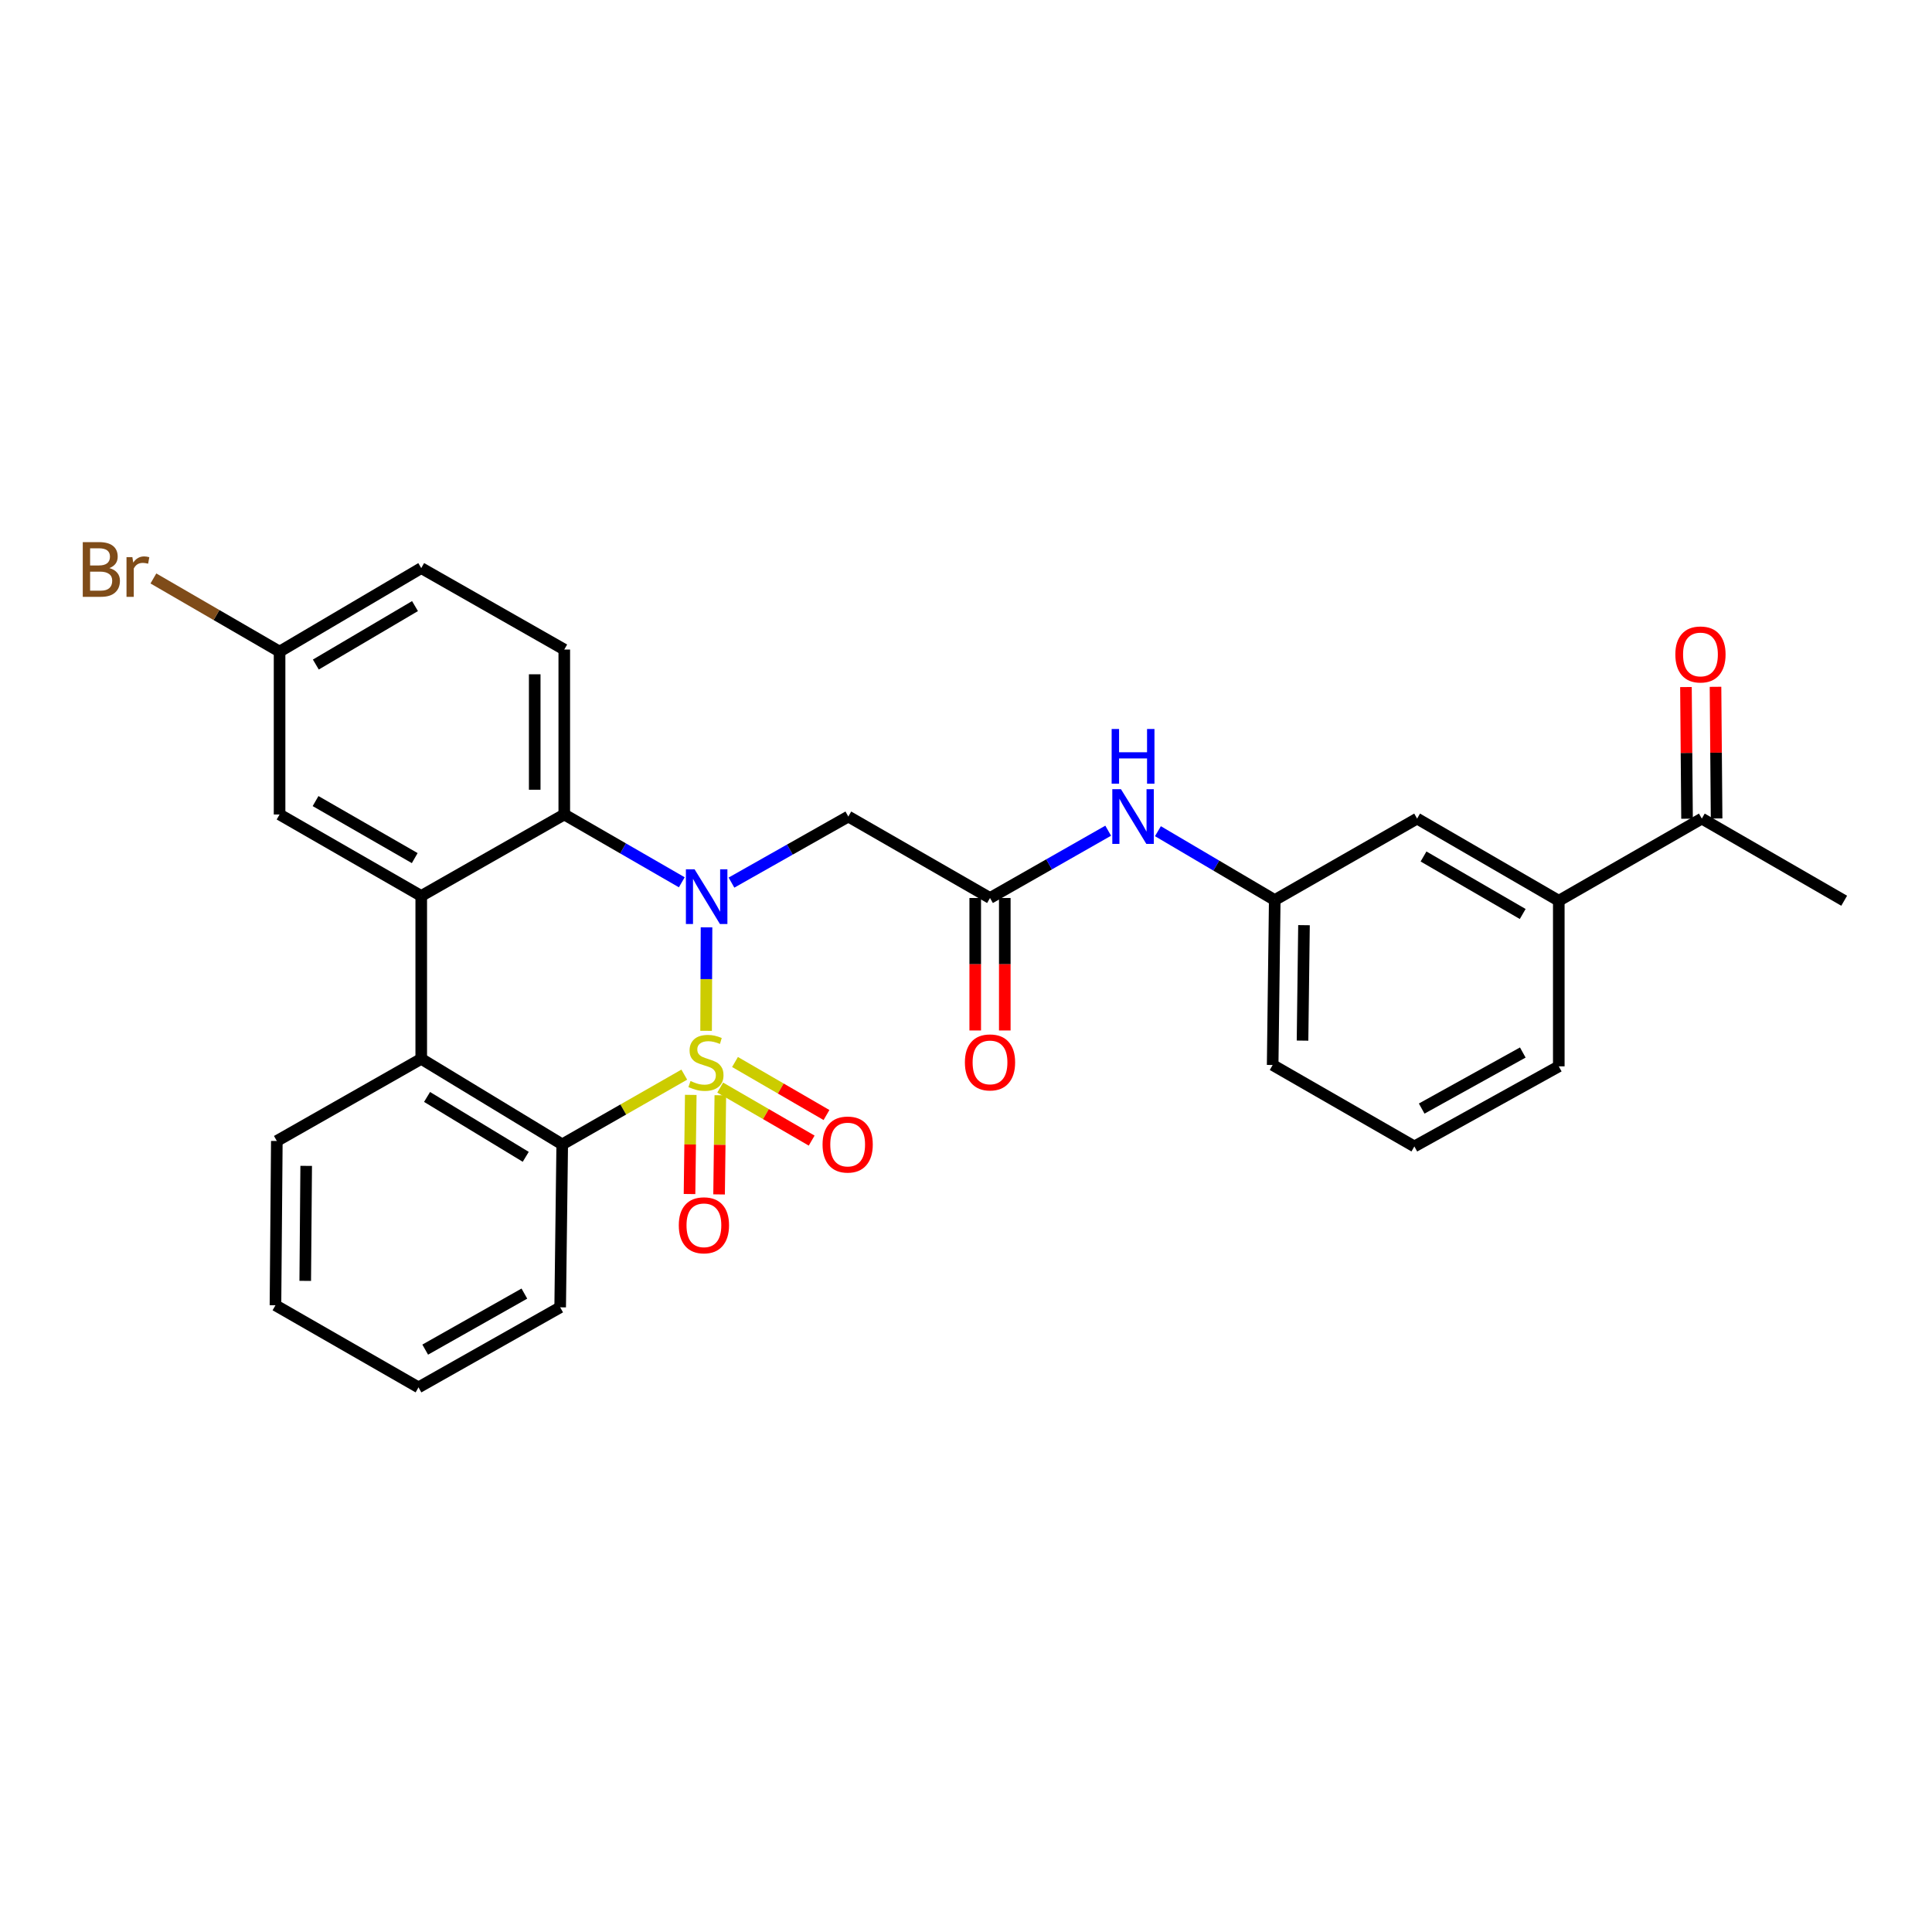 <?xml version='1.0' encoding='iso-8859-1'?>
<svg version='1.1' baseProfile='full'
              xmlns='http://www.w3.org/2000/svg'
                      xmlns:rdkit='http://www.rdkit.org/xml'
                      xmlns:xlink='http://www.w3.org/1999/xlink'
                  xml:space='preserve'
width='1000px' height='1000px' viewBox='0 0 1000 1000'>
<!-- END OF HEADER -->
<rect style='opacity:1.0;fill:#FFFFFF;stroke:none' width='1000' height='1000' x='0' y='0'> </rect>
<path class='bond-0' d='M 365.473,533.556 L 365.585,506.775' style='fill:none;fill-rule:evenodd;stroke:#CCCC00;stroke-width:6px;stroke-linecap:butt;stroke-linejoin:miter;stroke-opacity:1' />
<path class='bond-0' d='M 365.585,506.775 L 365.696,479.994' style='fill:none;fill-rule:evenodd;stroke:#0000FF;stroke-width:6px;stroke-linecap:butt;stroke-linejoin:miter;stroke-opacity:1' />
<path class='bond-1' d='M 354.183,556.232 L 322.595,574.282' style='fill:none;fill-rule:evenodd;stroke:#CCCC00;stroke-width:6px;stroke-linecap:butt;stroke-linejoin:miter;stroke-opacity:1' />
<path class='bond-1' d='M 322.595,574.282 L 291.006,592.332' style='fill:none;fill-rule:evenodd;stroke:#000000;stroke-width:6px;stroke-linecap:butt;stroke-linejoin:miter;stroke-opacity:1' />
<path class='bond-7' d='M 357.541,566.711 L 357.218,592.371' style='fill:none;fill-rule:evenodd;stroke:#CCCC00;stroke-width:6px;stroke-linecap:butt;stroke-linejoin:miter;stroke-opacity:1' />
<path class='bond-7' d='M 357.218,592.371 L 356.894,618.031' style='fill:none;fill-rule:evenodd;stroke:#FF0000;stroke-width:6px;stroke-linecap:butt;stroke-linejoin:miter;stroke-opacity:1' />
<path class='bond-7' d='M 372.841,566.904 L 372.518,592.564' style='fill:none;fill-rule:evenodd;stroke:#CCCC00;stroke-width:6px;stroke-linecap:butt;stroke-linejoin:miter;stroke-opacity:1' />
<path class='bond-7' d='M 372.518,592.564 L 372.195,618.224' style='fill:none;fill-rule:evenodd;stroke:#FF0000;stroke-width:6px;stroke-linecap:butt;stroke-linejoin:miter;stroke-opacity:1' />
<path class='bond-8' d='M 372.768,562.93 L 396.443,576.653' style='fill:none;fill-rule:evenodd;stroke:#CCCC00;stroke-width:6px;stroke-linecap:butt;stroke-linejoin:miter;stroke-opacity:1' />
<path class='bond-8' d='M 396.443,576.653 L 420.118,590.375' style='fill:none;fill-rule:evenodd;stroke:#FF0000;stroke-width:6px;stroke-linecap:butt;stroke-linejoin:miter;stroke-opacity:1' />
<path class='bond-8' d='M 380.441,549.692 L 404.116,563.414' style='fill:none;fill-rule:evenodd;stroke:#CCCC00;stroke-width:6px;stroke-linecap:butt;stroke-linejoin:miter;stroke-opacity:1' />
<path class='bond-8' d='M 404.116,563.414 L 427.791,577.137' style='fill:none;fill-rule:evenodd;stroke:#FF0000;stroke-width:6px;stroke-linecap:butt;stroke-linejoin:miter;stroke-opacity:1' />
<path class='bond-2' d='M 352.895,456.673 L 322.482,439.125' style='fill:none;fill-rule:evenodd;stroke:#0000FF;stroke-width:6px;stroke-linecap:butt;stroke-linejoin:miter;stroke-opacity:1' />
<path class='bond-2' d='M 322.482,439.125 L 292.069,421.576' style='fill:none;fill-rule:evenodd;stroke:#000000;stroke-width:6px;stroke-linecap:butt;stroke-linejoin:miter;stroke-opacity:1' />
<path class='bond-5' d='M 378.608,456.834 L 408.849,439.737' style='fill:none;fill-rule:evenodd;stroke:#0000FF;stroke-width:6px;stroke-linecap:butt;stroke-linejoin:miter;stroke-opacity:1' />
<path class='bond-5' d='M 408.849,439.737 L 439.09,422.639' style='fill:none;fill-rule:evenodd;stroke:#000000;stroke-width:6px;stroke-linecap:butt;stroke-linejoin:miter;stroke-opacity:1' />
<path class='bond-4' d='M 291.006,592.332 L 218.035,548.051' style='fill:none;fill-rule:evenodd;stroke:#000000;stroke-width:6px;stroke-linecap:butt;stroke-linejoin:miter;stroke-opacity:1' />
<path class='bond-4' d='M 272.123,598.771 L 221.043,567.775' style='fill:none;fill-rule:evenodd;stroke:#000000;stroke-width:6px;stroke-linecap:butt;stroke-linejoin:miter;stroke-opacity:1' />
<path class='bond-21' d='M 291.006,592.332 L 289.944,676.668' style='fill:none;fill-rule:evenodd;stroke:#000000;stroke-width:6px;stroke-linecap:butt;stroke-linejoin:miter;stroke-opacity:1' />
<path class='bond-9' d='M 292.069,421.576 L 292.069,336.203' style='fill:none;fill-rule:evenodd;stroke:#000000;stroke-width:6px;stroke-linecap:butt;stroke-linejoin:miter;stroke-opacity:1' />
<path class='bond-9' d='M 276.768,408.77 L 276.768,349.009' style='fill:none;fill-rule:evenodd;stroke:#000000;stroke-width:6px;stroke-linecap:butt;stroke-linejoin:miter;stroke-opacity:1' />
<path class='bond-29' d='M 292.069,421.576 L 218.035,463.74' style='fill:none;fill-rule:evenodd;stroke:#000000;stroke-width:6px;stroke-linecap:butt;stroke-linejoin:miter;stroke-opacity:1' />
<path class='bond-3' d='M 218.035,463.74 L 218.035,548.051' style='fill:none;fill-rule:evenodd;stroke:#000000;stroke-width:6px;stroke-linecap:butt;stroke-linejoin:miter;stroke-opacity:1' />
<path class='bond-11' d='M 218.035,463.74 L 144.707,421.576' style='fill:none;fill-rule:evenodd;stroke:#000000;stroke-width:6px;stroke-linecap:butt;stroke-linejoin:miter;stroke-opacity:1' />
<path class='bond-11' d='M 214.664,444.151 L 163.334,414.636' style='fill:none;fill-rule:evenodd;stroke:#000000;stroke-width:6px;stroke-linecap:butt;stroke-linejoin:miter;stroke-opacity:1' />
<path class='bond-22' d='M 218.035,548.051 L 143.288,590.572' style='fill:none;fill-rule:evenodd;stroke:#000000;stroke-width:6px;stroke-linecap:butt;stroke-linejoin:miter;stroke-opacity:1' />
<path class='bond-6' d='M 439.09,422.639 L 512.427,464.803' style='fill:none;fill-rule:evenodd;stroke:#000000;stroke-width:6px;stroke-linecap:butt;stroke-linejoin:miter;stroke-opacity:1' />
<path class='bond-10' d='M 512.427,464.803 L 543.013,447.385' style='fill:none;fill-rule:evenodd;stroke:#000000;stroke-width:6px;stroke-linecap:butt;stroke-linejoin:miter;stroke-opacity:1' />
<path class='bond-10' d='M 543.013,447.385 L 573.599,429.968' style='fill:none;fill-rule:evenodd;stroke:#0000FF;stroke-width:6px;stroke-linecap:butt;stroke-linejoin:miter;stroke-opacity:1' />
<path class='bond-16' d='M 504.776,464.803 L 504.776,499.088' style='fill:none;fill-rule:evenodd;stroke:#000000;stroke-width:6px;stroke-linecap:butt;stroke-linejoin:miter;stroke-opacity:1' />
<path class='bond-16' d='M 504.776,499.088 L 504.776,533.374' style='fill:none;fill-rule:evenodd;stroke:#FF0000;stroke-width:6px;stroke-linecap:butt;stroke-linejoin:miter;stroke-opacity:1' />
<path class='bond-16' d='M 520.078,464.803 L 520.078,499.088' style='fill:none;fill-rule:evenodd;stroke:#000000;stroke-width:6px;stroke-linecap:butt;stroke-linejoin:miter;stroke-opacity:1' />
<path class='bond-16' d='M 520.078,499.088 L 520.078,533.374' style='fill:none;fill-rule:evenodd;stroke:#FF0000;stroke-width:6px;stroke-linecap:butt;stroke-linejoin:miter;stroke-opacity:1' />
<path class='bond-19' d='M 292.069,336.203 L 218.035,294.047' style='fill:none;fill-rule:evenodd;stroke:#000000;stroke-width:6px;stroke-linecap:butt;stroke-linejoin:miter;stroke-opacity:1' />
<path class='bond-15' d='M 599.337,430.224 L 629.571,448.045' style='fill:none;fill-rule:evenodd;stroke:#0000FF;stroke-width:6px;stroke-linecap:butt;stroke-linejoin:miter;stroke-opacity:1' />
<path class='bond-15' d='M 629.571,448.045 L 659.805,465.865' style='fill:none;fill-rule:evenodd;stroke:#000000;stroke-width:6px;stroke-linecap:butt;stroke-linejoin:miter;stroke-opacity:1' />
<path class='bond-18' d='M 144.707,421.576 L 144.707,337.265' style='fill:none;fill-rule:evenodd;stroke:#000000;stroke-width:6px;stroke-linecap:butt;stroke-linejoin:miter;stroke-opacity:1' />
<path class='bond-12' d='M 806.827,466.222 L 733.49,423.701' style='fill:none;fill-rule:evenodd;stroke:#000000;stroke-width:6px;stroke-linecap:butt;stroke-linejoin:miter;stroke-opacity:1' />
<path class='bond-12' d='M 788.151,473.082 L 736.816,443.317' style='fill:none;fill-rule:evenodd;stroke:#000000;stroke-width:6px;stroke-linecap:butt;stroke-linejoin:miter;stroke-opacity:1' />
<path class='bond-13' d='M 806.827,466.222 L 880.86,423.701' style='fill:none;fill-rule:evenodd;stroke:#000000;stroke-width:6px;stroke-linecap:butt;stroke-linejoin:miter;stroke-opacity:1' />
<path class='bond-32' d='M 806.827,466.222 L 806.827,551.945' style='fill:none;fill-rule:evenodd;stroke:#000000;stroke-width:6px;stroke-linecap:butt;stroke-linejoin:miter;stroke-opacity:1' />
<path class='bond-17' d='M 888.511,423.638 L 888.228,389.564' style='fill:none;fill-rule:evenodd;stroke:#000000;stroke-width:6px;stroke-linecap:butt;stroke-linejoin:miter;stroke-opacity:1' />
<path class='bond-17' d='M 888.228,389.564 L 887.945,355.49' style='fill:none;fill-rule:evenodd;stroke:#FF0000;stroke-width:6px;stroke-linecap:butt;stroke-linejoin:miter;stroke-opacity:1' />
<path class='bond-17' d='M 873.21,423.765 L 872.927,389.691' style='fill:none;fill-rule:evenodd;stroke:#000000;stroke-width:6px;stroke-linecap:butt;stroke-linejoin:miter;stroke-opacity:1' />
<path class='bond-17' d='M 872.927,389.691 L 872.645,355.617' style='fill:none;fill-rule:evenodd;stroke:#FF0000;stroke-width:6px;stroke-linecap:butt;stroke-linejoin:miter;stroke-opacity:1' />
<path class='bond-26' d='M 880.86,423.701 L 954.545,466.222' style='fill:none;fill-rule:evenodd;stroke:#000000;stroke-width:6px;stroke-linecap:butt;stroke-linejoin:miter;stroke-opacity:1' />
<path class='bond-14' d='M 733.49,423.701 L 659.805,465.865' style='fill:none;fill-rule:evenodd;stroke:#000000;stroke-width:6px;stroke-linecap:butt;stroke-linejoin:miter;stroke-opacity:1' />
<path class='bond-25' d='M 659.805,465.865 L 658.726,551.239' style='fill:none;fill-rule:evenodd;stroke:#000000;stroke-width:6px;stroke-linecap:butt;stroke-linejoin:miter;stroke-opacity:1' />
<path class='bond-25' d='M 674.944,478.865 L 674.188,538.626' style='fill:none;fill-rule:evenodd;stroke:#000000;stroke-width:6px;stroke-linecap:butt;stroke-linejoin:miter;stroke-opacity:1' />
<path class='bond-20' d='M 144.707,337.265 L 112.053,318.337' style='fill:none;fill-rule:evenodd;stroke:#000000;stroke-width:6px;stroke-linecap:butt;stroke-linejoin:miter;stroke-opacity:1' />
<path class='bond-20' d='M 112.053,318.337 L 79.398,299.409' style='fill:none;fill-rule:evenodd;stroke:#7F4C19;stroke-width:6px;stroke-linecap:butt;stroke-linejoin:miter;stroke-opacity:1' />
<path class='bond-31' d='M 144.707,337.265 L 218.035,294.047' style='fill:none;fill-rule:evenodd;stroke:#000000;stroke-width:6px;stroke-linecap:butt;stroke-linejoin:miter;stroke-opacity:1' />
<path class='bond-31' d='M 163.476,343.965 L 214.806,313.712' style='fill:none;fill-rule:evenodd;stroke:#000000;stroke-width:6px;stroke-linecap:butt;stroke-linejoin:miter;stroke-opacity:1' />
<path class='bond-27' d='M 289.944,676.668 L 216.616,718.101' style='fill:none;fill-rule:evenodd;stroke:#000000;stroke-width:6px;stroke-linecap:butt;stroke-linejoin:miter;stroke-opacity:1' />
<path class='bond-27' d='M 271.417,669.561 L 220.088,698.565' style='fill:none;fill-rule:evenodd;stroke:#000000;stroke-width:6px;stroke-linecap:butt;stroke-linejoin:miter;stroke-opacity:1' />
<path class='bond-30' d='M 143.288,590.572 L 142.582,675.606' style='fill:none;fill-rule:evenodd;stroke:#000000;stroke-width:6px;stroke-linecap:butt;stroke-linejoin:miter;stroke-opacity:1' />
<path class='bond-30' d='M 158.483,603.454 L 157.989,662.978' style='fill:none;fill-rule:evenodd;stroke:#000000;stroke-width:6px;stroke-linecap:butt;stroke-linejoin:miter;stroke-opacity:1' />
<path class='bond-23' d='M 806.827,551.945 L 732.071,593.395' style='fill:none;fill-rule:evenodd;stroke:#000000;stroke-width:6px;stroke-linecap:butt;stroke-linejoin:miter;stroke-opacity:1' />
<path class='bond-23' d='M 788.194,544.78 L 735.864,573.795' style='fill:none;fill-rule:evenodd;stroke:#000000;stroke-width:6px;stroke-linecap:butt;stroke-linejoin:miter;stroke-opacity:1' />
<path class='bond-24' d='M 732.071,593.395 L 658.726,551.239' style='fill:none;fill-rule:evenodd;stroke:#000000;stroke-width:6px;stroke-linecap:butt;stroke-linejoin:miter;stroke-opacity:1' />
<path class='bond-28' d='M 216.616,718.101 L 142.582,675.606' style='fill:none;fill-rule:evenodd;stroke:#000000;stroke-width:6px;stroke-linecap:butt;stroke-linejoin:miter;stroke-opacity:1' />
<path  class='atom-0' d='M 357.405 559.539
Q 357.725 559.659, 359.045 560.219
Q 360.365 560.779, 361.805 561.139
Q 363.285 561.459, 364.725 561.459
Q 367.405 561.459, 368.965 560.179
Q 370.525 558.859, 370.525 556.579
Q 370.525 555.019, 369.725 554.059
Q 368.965 553.099, 367.765 552.579
Q 366.565 552.059, 364.565 551.459
Q 362.045 550.699, 360.525 549.979
Q 359.045 549.259, 357.965 547.739
Q 356.925 546.219, 356.925 543.659
Q 356.925 540.099, 359.325 537.899
Q 361.765 535.699, 366.565 535.699
Q 369.845 535.699, 373.565 537.259
L 372.645 540.339
Q 369.245 538.939, 366.685 538.939
Q 363.925 538.939, 362.405 540.099
Q 360.885 541.219, 360.925 543.179
Q 360.925 544.699, 361.685 545.619
Q 362.485 546.539, 363.605 547.059
Q 364.765 547.579, 366.685 548.179
Q 369.245 548.979, 370.765 549.779
Q 372.285 550.579, 373.365 552.219
Q 374.485 553.819, 374.485 556.579
Q 374.485 560.499, 371.845 562.619
Q 369.245 564.699, 364.885 564.699
Q 362.365 564.699, 360.445 564.139
Q 358.565 563.619, 356.325 562.699
L 357.405 559.539
' fill='#CCCC00'/>
<path  class='atom-1' d='M 359.502 449.937
L 368.782 464.937
Q 369.702 466.417, 371.182 469.097
Q 372.662 471.777, 372.742 471.937
L 372.742 449.937
L 376.502 449.937
L 376.502 478.257
L 372.622 478.257
L 362.662 461.857
Q 361.502 459.937, 360.262 457.737
Q 359.062 455.537, 358.702 454.857
L 358.702 478.257
L 355.022 478.257
L 355.022 449.937
L 359.502 449.937
' fill='#0000FF'/>
<path  class='atom-8' d='M 351.343 634.21
Q 351.343 627.41, 354.703 623.61
Q 358.063 619.81, 364.343 619.81
Q 370.623 619.81, 373.983 623.61
Q 377.343 627.41, 377.343 634.21
Q 377.343 641.09, 373.943 645.01
Q 370.543 648.89, 364.343 648.89
Q 358.103 648.89, 354.703 645.01
Q 351.343 641.13, 351.343 634.21
M 364.343 645.69
Q 368.663 645.69, 370.983 642.81
Q 373.343 639.89, 373.343 634.21
Q 373.343 628.65, 370.983 625.85
Q 368.663 623.01, 364.343 623.01
Q 360.023 623.01, 357.663 625.81
Q 355.343 628.61, 355.343 634.21
Q 355.343 639.93, 357.663 642.81
Q 360.023 645.69, 364.343 645.69
' fill='#FF0000'/>
<path  class='atom-9' d='M 425.75 592.412
Q 425.75 585.612, 429.11 581.812
Q 432.47 578.012, 438.75 578.012
Q 445.03 578.012, 448.39 581.812
Q 451.75 585.612, 451.75 592.412
Q 451.75 599.292, 448.35 603.212
Q 444.95 607.092, 438.75 607.092
Q 432.51 607.092, 429.11 603.212
Q 425.75 599.332, 425.75 592.412
M 438.75 603.892
Q 443.07 603.892, 445.39 601.012
Q 447.75 598.092, 447.75 592.412
Q 447.75 586.852, 445.39 584.052
Q 443.07 581.212, 438.75 581.212
Q 434.43 581.212, 432.07 584.012
Q 429.75 586.812, 429.75 592.412
Q 429.75 598.132, 432.07 601.012
Q 434.43 603.892, 438.75 603.892
' fill='#FF0000'/>
<path  class='atom-11' d='M 580.209 408.479
L 589.489 423.479
Q 590.409 424.959, 591.889 427.639
Q 593.369 430.319, 593.449 430.479
L 593.449 408.479
L 597.209 408.479
L 597.209 436.799
L 593.329 436.799
L 583.369 420.399
Q 582.209 418.479, 580.969 416.279
Q 579.769 414.079, 579.409 413.399
L 579.409 436.799
L 575.729 436.799
L 575.729 408.479
L 580.209 408.479
' fill='#0000FF'/>
<path  class='atom-11' d='M 575.389 377.327
L 579.229 377.327
L 579.229 389.367
L 593.709 389.367
L 593.709 377.327
L 597.549 377.327
L 597.549 405.647
L 593.709 405.647
L 593.709 392.567
L 579.229 392.567
L 579.229 405.647
L 575.389 405.647
L 575.389 377.327
' fill='#0000FF'/>
<path  class='atom-17' d='M 499.427 549.899
Q 499.427 543.099, 502.787 539.299
Q 506.147 535.499, 512.427 535.499
Q 518.707 535.499, 522.067 539.299
Q 525.427 543.099, 525.427 549.899
Q 525.427 556.779, 522.027 560.699
Q 518.627 564.579, 512.427 564.579
Q 506.187 564.579, 502.787 560.699
Q 499.427 556.819, 499.427 549.899
M 512.427 561.379
Q 516.747 561.379, 519.067 558.499
Q 521.427 555.579, 521.427 549.899
Q 521.427 544.339, 519.067 541.539
Q 516.747 538.699, 512.427 538.699
Q 508.107 538.699, 505.747 541.499
Q 503.427 544.299, 503.427 549.899
Q 503.427 555.619, 505.747 558.499
Q 508.107 561.379, 512.427 561.379
' fill='#FF0000'/>
<path  class='atom-18' d='M 867.155 338.748
Q 867.155 331.948, 870.515 328.148
Q 873.875 324.348, 880.155 324.348
Q 886.435 324.348, 889.795 328.148
Q 893.155 331.948, 893.155 338.748
Q 893.155 345.628, 889.755 349.548
Q 886.355 353.428, 880.155 353.428
Q 873.915 353.428, 870.515 349.548
Q 867.155 345.668, 867.155 338.748
M 880.155 350.228
Q 884.475 350.228, 886.795 347.348
Q 889.155 344.428, 889.155 338.748
Q 889.155 333.188, 886.795 330.388
Q 884.475 327.548, 880.155 327.548
Q 875.835 327.548, 873.475 330.348
Q 871.155 333.148, 871.155 338.748
Q 871.155 344.468, 873.475 347.348
Q 875.835 350.228, 880.155 350.228
' fill='#FF0000'/>
<path  class='atom-21' d='M 56.599 294.041
Q 59.319 294.801, 60.679 296.481
Q 62.08 298.121, 62.08 300.561
Q 62.08 304.481, 59.559 306.721
Q 57.08 308.921, 52.359 308.921
L 42.84 308.921
L 42.84 280.601
L 51.2 280.601
Q 56.039 280.601, 58.48 282.561
Q 60.919 284.521, 60.919 288.121
Q 60.919 292.401, 56.599 294.041
M 46.639 283.801
L 46.639 292.681
L 51.2 292.681
Q 53.999 292.681, 55.44 291.561
Q 56.919 290.401, 56.919 288.121
Q 56.919 283.801, 51.2 283.801
L 46.639 283.801
M 52.359 305.721
Q 55.12 305.721, 56.599 304.401
Q 58.08 303.081, 58.08 300.561
Q 58.08 298.241, 56.44 297.081
Q 54.84 295.881, 51.76 295.881
L 46.639 295.881
L 46.639 305.721
L 52.359 305.721
' fill='#7F4C19'/>
<path  class='atom-21' d='M 68.519 288.361
L 68.96 291.201
Q 71.12 288.001, 74.639 288.001
Q 75.76 288.001, 77.279 288.401
L 76.68 291.761
Q 74.96 291.361, 73.999 291.361
Q 72.32 291.361, 71.2 292.041
Q 70.12 292.681, 69.24 294.241
L 69.24 308.921
L 65.48 308.921
L 65.48 288.361
L 68.519 288.361
' fill='#7F4C19'/>
</svg>
